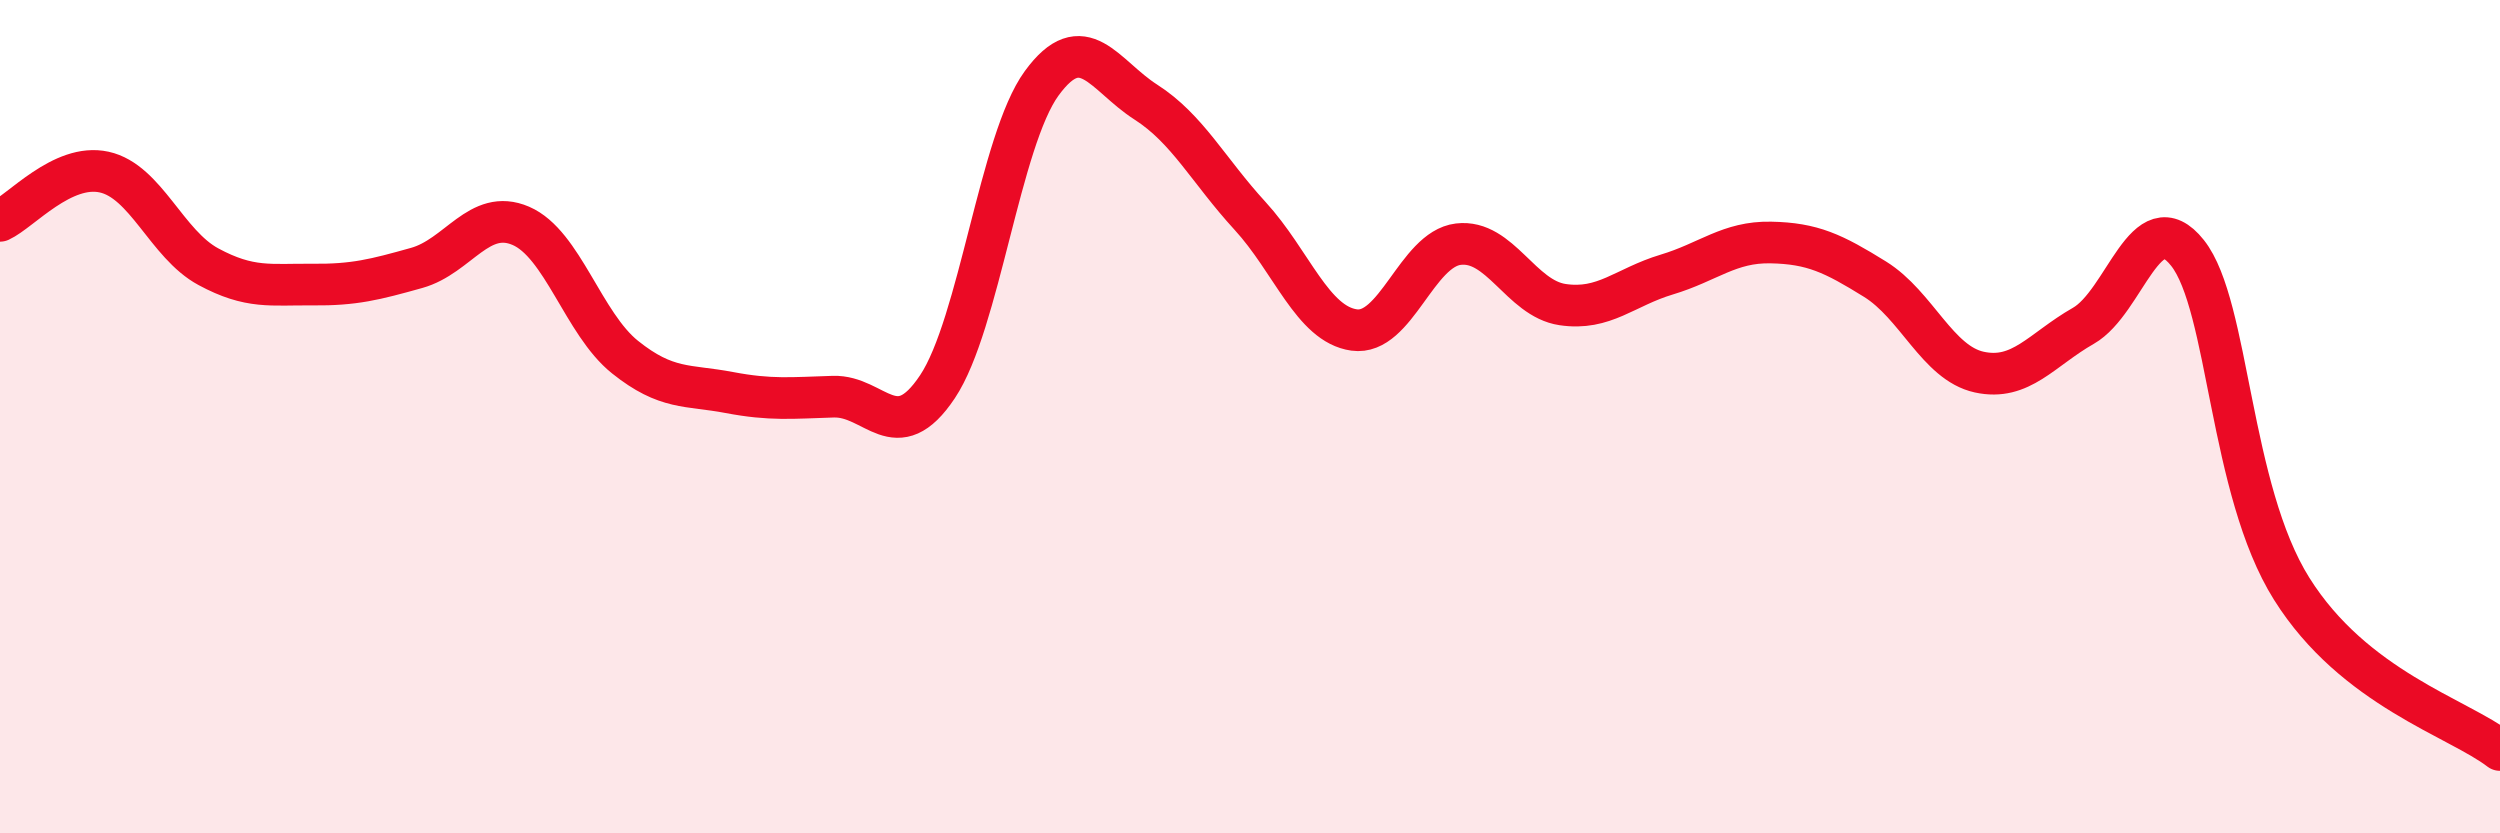 
    <svg width="60" height="20" viewBox="0 0 60 20" xmlns="http://www.w3.org/2000/svg">
      <path
        d="M 0,5.3 C 0.5,5.07 1.5,3.91 2.5,4.13 C 3.5,4.35 4,5.86 5,6.4 C 6,6.94 6.5,6.82 7.5,6.83 C 8.5,6.84 9,6.71 10,6.43 C 11,6.15 11.5,4.99 12.5,5.42 C 13.5,5.85 14,7.77 15,8.57 C 16,9.37 16.5,9.23 17.5,9.42 C 18.5,9.61 19,9.55 20,9.52 C 21,9.49 21.5,10.78 22.5,9.28 C 23.5,7.78 24,3.37 25,2 C 26,0.63 26.5,1.81 27.5,2.45 C 28.5,3.09 29,4.09 30,5.18 C 31,6.27 31.5,7.78 32.5,7.92 C 33.5,8.06 34,5.98 35,5.86 C 36,5.74 36.5,7.16 37.5,7.31 C 38.5,7.46 39,6.89 40,6.59 C 41,6.29 41.5,5.8 42.5,5.82 C 43.5,5.84 44,6.08 45,6.7 C 46,7.32 46.5,8.71 47.5,8.93 C 48.5,9.15 49,8.39 50,7.82 C 51,7.25 51.5,4.81 52.5,6.07 C 53.5,7.33 53.5,11.74 55,14.13 C 56.5,16.52 59,17.23 60,18L60 20L0 20Z"
        fill="#EB0A25"
        opacity="0.1"
        stroke-linecap="round"
        stroke-linejoin="round"
      />
      <path
        d="M 0,5.3 C 0.5,5.07 1.5,3.91 2.5,4.13 C 3.5,4.35 4,5.86 5,6.4 C 6,6.94 6.5,6.82 7.5,6.83 C 8.5,6.84 9,6.71 10,6.43 C 11,6.15 11.5,4.99 12.5,5.42 C 13.5,5.85 14,7.77 15,8.57 C 16,9.37 16.5,9.23 17.5,9.42 C 18.5,9.61 19,9.55 20,9.52 C 21,9.49 21.5,10.78 22.5,9.28 C 23.5,7.78 24,3.37 25,2 C 26,0.63 26.5,1.81 27.5,2.45 C 28.5,3.09 29,4.09 30,5.18 C 31,6.27 31.5,7.78 32.5,7.92 C 33.5,8.06 34,5.98 35,5.86 C 36,5.74 36.5,7.16 37.5,7.31 C 38.5,7.46 39,6.89 40,6.59 C 41,6.29 41.5,5.8 42.5,5.82 C 43.5,5.84 44,6.08 45,6.7 C 46,7.32 46.5,8.71 47.5,8.93 C 48.5,9.15 49,8.39 50,7.82 C 51,7.25 51.5,4.81 52.5,6.07 C 53.5,7.33 53.5,11.74 55,14.13 C 56.5,16.52 59,17.23 60,18"
        stroke="#EB0A25"
        stroke-width="1"
        fill="none"
        stroke-linecap="round"
        stroke-linejoin="round"
      />
    </svg>
  